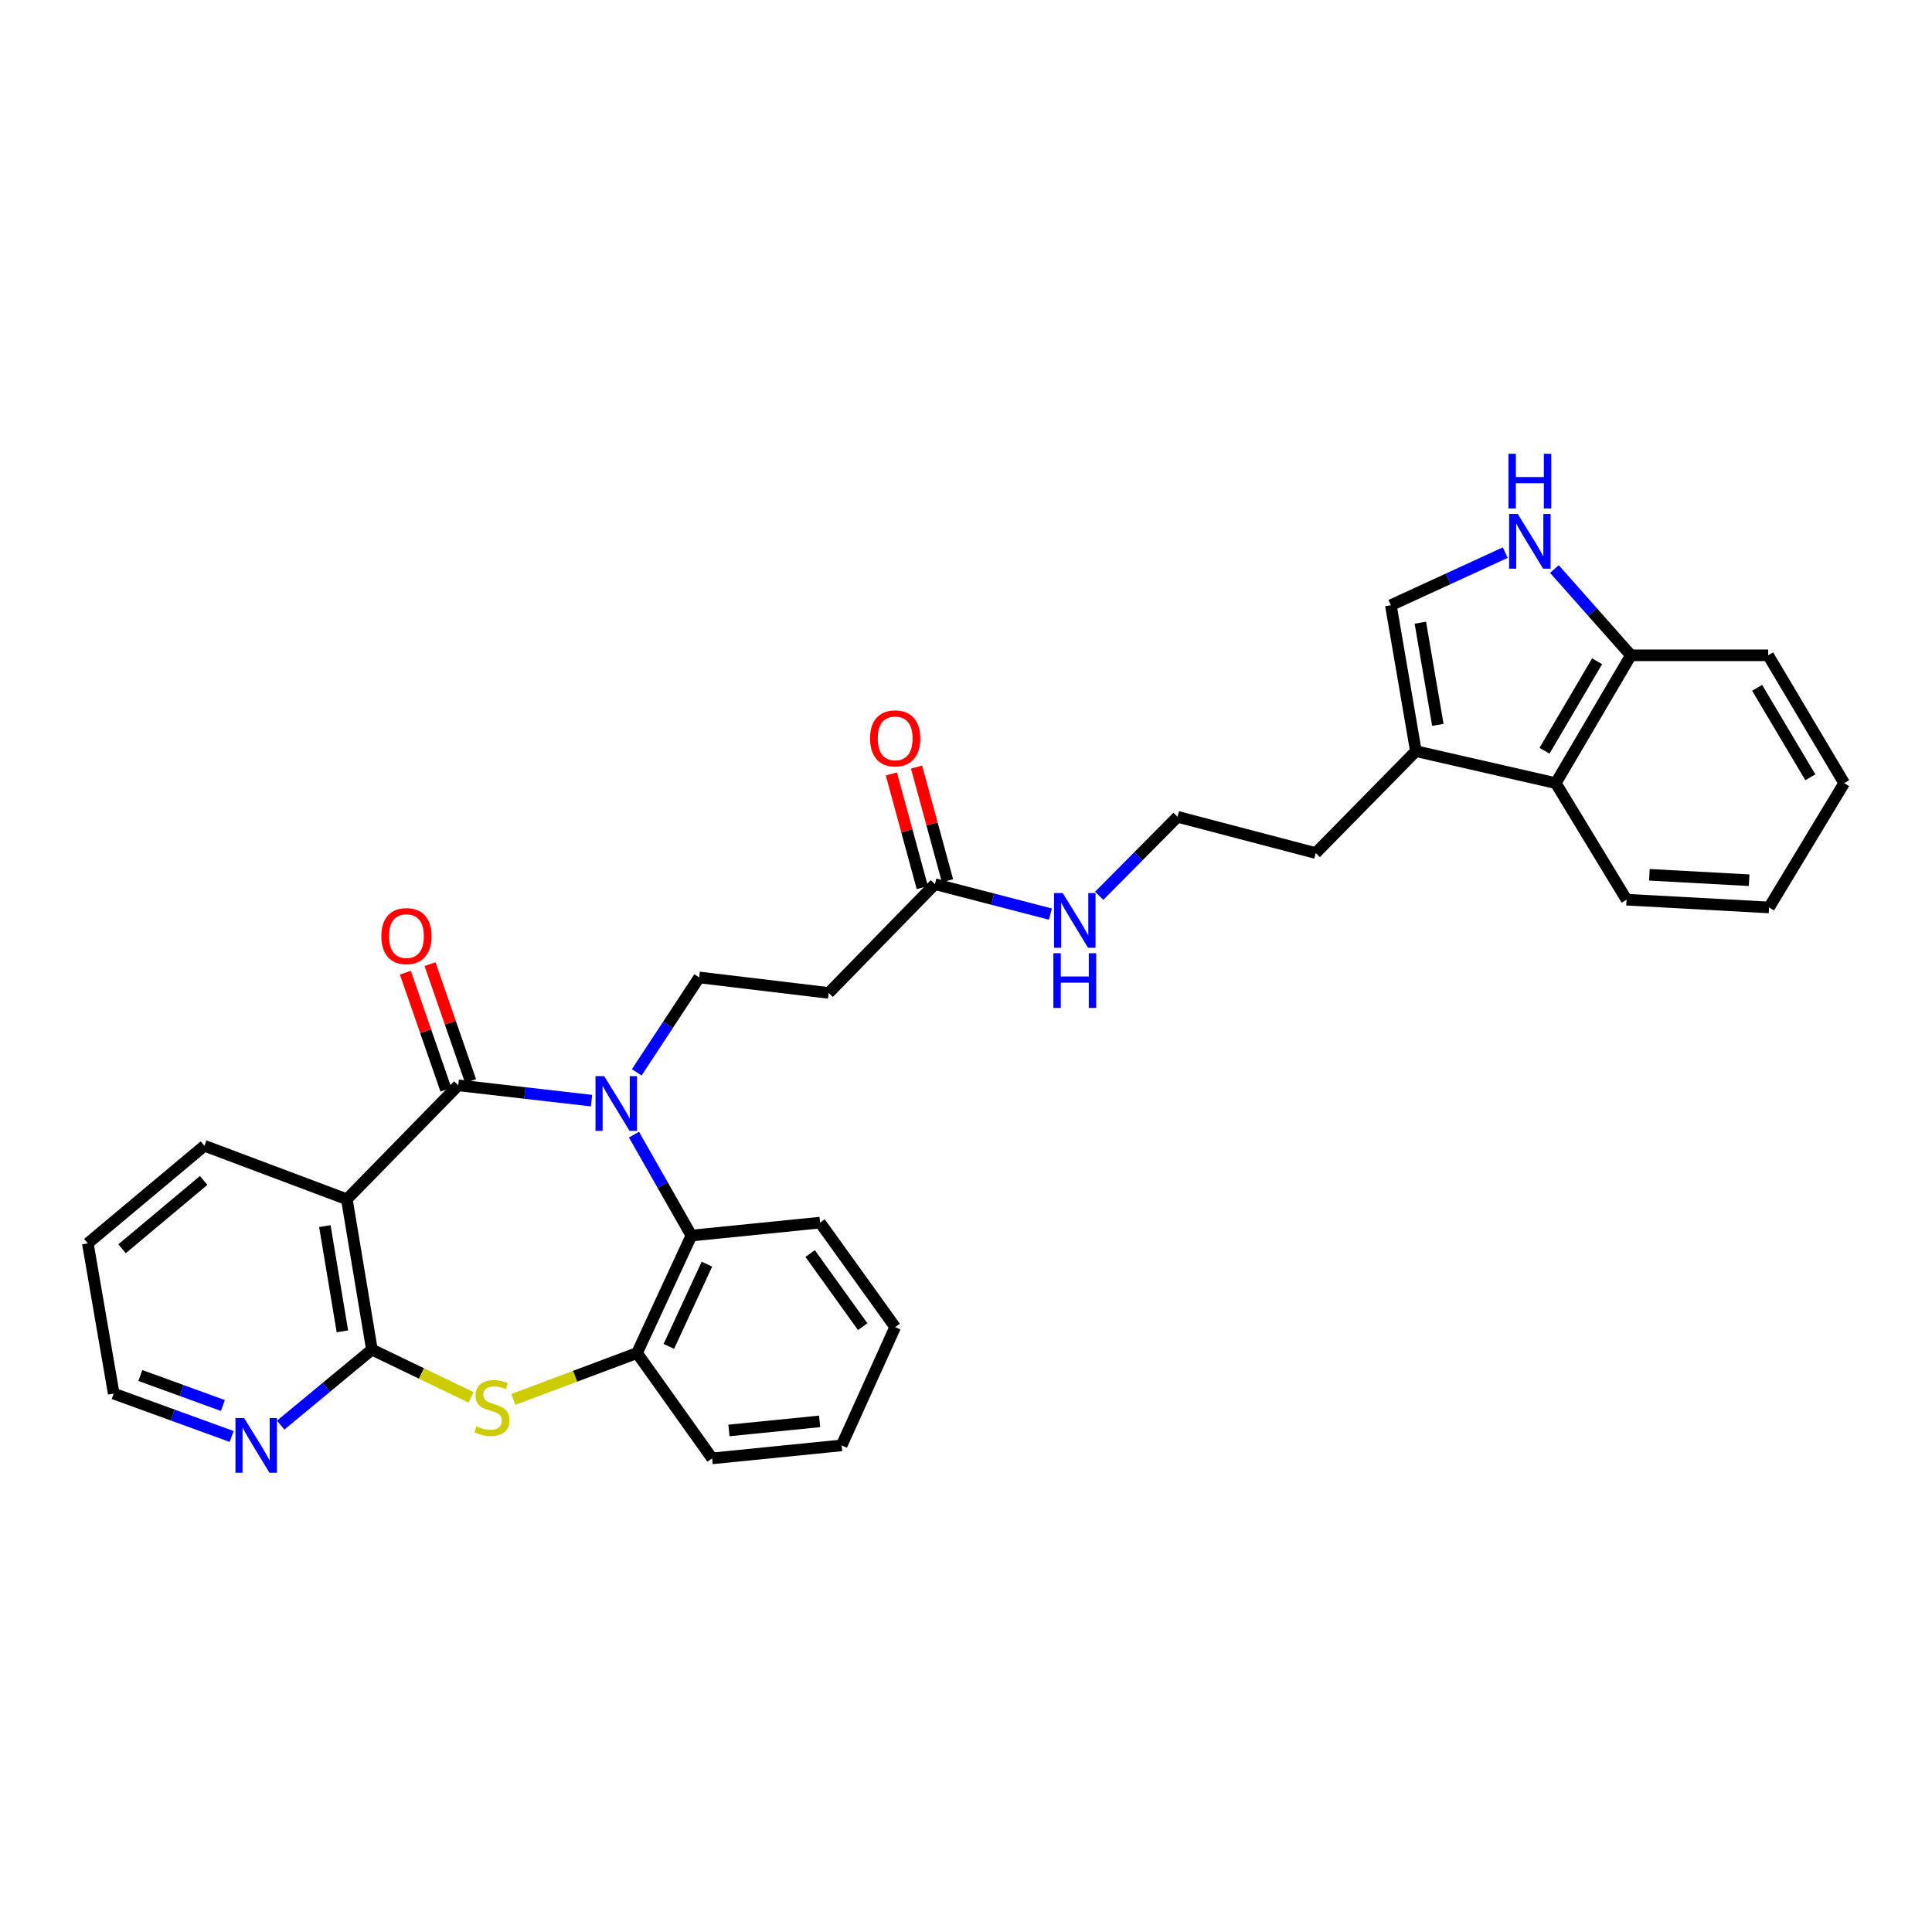 <?xml version='1.0' encoding='iso-8859-1'?>
<svg version='1.1' baseProfile='full'
              xmlns='http://www.w3.org/2000/svg'
                      xmlns:rdkit='http://www.rdkit.org/xml'
                      xmlns:xlink='http://www.w3.org/1999/xlink'
                  xml:space='preserve'
width='1000px' height='1000px' viewBox='0 0 1000 1000'>
<!-- END OF HEADER -->
<rect style='opacity:1.0;fill:#FFFFFF;stroke:none' width='1000' height='1000' x='0' y='0'> </rect>
<path class='bond-0' d='M 306.178,569.692 L 271.68,565.731' style='fill:none;fill-rule:evenodd;stroke:#0000FF;stroke-width:6px;stroke-linecap:butt;stroke-linejoin:miter;stroke-opacity:1' />
<path class='bond-0' d='M 271.68,565.731 L 237.182,561.771' style='fill:none;fill-rule:evenodd;stroke:#000000;stroke-width:6px;stroke-linecap:butt;stroke-linejoin:miter;stroke-opacity:1' />
<path class='bond-4' d='M 328.149,587.287 L 343.007,613.407' style='fill:none;fill-rule:evenodd;stroke:#0000FF;stroke-width:6px;stroke-linecap:butt;stroke-linejoin:miter;stroke-opacity:1' />
<path class='bond-4' d='M 343.007,613.407 L 357.865,639.526' style='fill:none;fill-rule:evenodd;stroke:#000000;stroke-width:6px;stroke-linecap:butt;stroke-linejoin:miter;stroke-opacity:1' />
<path class='bond-7' d='M 329.573,555.049 L 345.731,530.484' style='fill:none;fill-rule:evenodd;stroke:#0000FF;stroke-width:6px;stroke-linecap:butt;stroke-linejoin:miter;stroke-opacity:1' />
<path class='bond-7' d='M 345.731,530.484 L 361.888,505.918' style='fill:none;fill-rule:evenodd;stroke:#000000;stroke-width:6px;stroke-linecap:butt;stroke-linejoin:miter;stroke-opacity:1' />
<path class='bond-1' d='M 237.182,561.771 L 179.528,620.746' style='fill:none;fill-rule:evenodd;stroke:#000000;stroke-width:6px;stroke-linecap:butt;stroke-linejoin:miter;stroke-opacity:1' />
<path class='bond-15' d='M 243.565,559.559 L 233.076,529.298' style='fill:none;fill-rule:evenodd;stroke:#000000;stroke-width:6px;stroke-linecap:butt;stroke-linejoin:miter;stroke-opacity:1' />
<path class='bond-15' d='M 233.076,529.298 L 222.586,499.037' style='fill:none;fill-rule:evenodd;stroke:#FF0000;stroke-width:6px;stroke-linecap:butt;stroke-linejoin:miter;stroke-opacity:1' />
<path class='bond-15' d='M 230.799,563.984 L 220.31,533.723' style='fill:none;fill-rule:evenodd;stroke:#000000;stroke-width:6px;stroke-linecap:butt;stroke-linejoin:miter;stroke-opacity:1' />
<path class='bond-15' d='M 220.31,533.723 L 209.821,503.462' style='fill:none;fill-rule:evenodd;stroke:#FF0000;stroke-width:6px;stroke-linecap:butt;stroke-linejoin:miter;stroke-opacity:1' />
<path class='bond-2' d='M 179.528,620.746 L 192.499,698.547' style='fill:none;fill-rule:evenodd;stroke:#000000;stroke-width:6px;stroke-linecap:butt;stroke-linejoin:miter;stroke-opacity:1' />
<path class='bond-2' d='M 168.147,634.638 L 177.226,689.098' style='fill:none;fill-rule:evenodd;stroke:#000000;stroke-width:6px;stroke-linecap:butt;stroke-linejoin:miter;stroke-opacity:1' />
<path class='bond-18' d='M 179.528,620.746 L 105.803,593.049' style='fill:none;fill-rule:evenodd;stroke:#000000;stroke-width:6px;stroke-linecap:butt;stroke-linejoin:miter;stroke-opacity:1' />
<path class='bond-13' d='M 192.499,698.547 L 168.895,718.089' style='fill:none;fill-rule:evenodd;stroke:#000000;stroke-width:6px;stroke-linecap:butt;stroke-linejoin:miter;stroke-opacity:1' />
<path class='bond-13' d='M 168.895,718.089 L 145.291,737.631' style='fill:none;fill-rule:evenodd;stroke:#0000FF;stroke-width:6px;stroke-linecap:butt;stroke-linejoin:miter;stroke-opacity:1' />
<path class='bond-31' d='M 192.499,698.547 L 218.16,710.914' style='fill:none;fill-rule:evenodd;stroke:#000000;stroke-width:6px;stroke-linecap:butt;stroke-linejoin:miter;stroke-opacity:1' />
<path class='bond-31' d='M 218.16,710.914 L 243.822,723.282' style='fill:none;fill-rule:evenodd;stroke:#CCCC00;stroke-width:6px;stroke-linecap:butt;stroke-linejoin:miter;stroke-opacity:1' />
<path class='bond-3' d='M 265.711,724.331 L 297.714,712.328' style='fill:none;fill-rule:evenodd;stroke:#CCCC00;stroke-width:6px;stroke-linecap:butt;stroke-linejoin:miter;stroke-opacity:1' />
<path class='bond-3' d='M 297.714,712.328 L 329.717,700.326' style='fill:none;fill-rule:evenodd;stroke:#000000;stroke-width:6px;stroke-linecap:butt;stroke-linejoin:miter;stroke-opacity:1' />
<path class='bond-5' d='M 357.865,639.526 L 329.717,700.326' style='fill:none;fill-rule:evenodd;stroke:#000000;stroke-width:6px;stroke-linecap:butt;stroke-linejoin:miter;stroke-opacity:1' />
<path class='bond-5' d='M 365.904,654.323 L 346.2,696.882' style='fill:none;fill-rule:evenodd;stroke:#000000;stroke-width:6px;stroke-linecap:butt;stroke-linejoin:miter;stroke-opacity:1' />
<path class='bond-21' d='M 357.865,639.526 L 424.459,632.824' style='fill:none;fill-rule:evenodd;stroke:#000000;stroke-width:6px;stroke-linecap:butt;stroke-linejoin:miter;stroke-opacity:1' />
<path class='bond-22' d='M 329.717,700.326 L 368.591,754.857' style='fill:none;fill-rule:evenodd;stroke:#000000;stroke-width:6px;stroke-linecap:butt;stroke-linejoin:miter;stroke-opacity:1' />
<path class='bond-6' d='M 779.132,286.035 L 749.519,299.647' style='fill:none;fill-rule:evenodd;stroke:#0000FF;stroke-width:6px;stroke-linecap:butt;stroke-linejoin:miter;stroke-opacity:1' />
<path class='bond-6' d='M 749.519,299.647 L 719.906,313.26' style='fill:none;fill-rule:evenodd;stroke:#000000;stroke-width:6px;stroke-linecap:butt;stroke-linejoin:miter;stroke-opacity:1' />
<path class='bond-34' d='M 804.562,294.53 L 824.35,316.858' style='fill:none;fill-rule:evenodd;stroke:#0000FF;stroke-width:6px;stroke-linecap:butt;stroke-linejoin:miter;stroke-opacity:1' />
<path class='bond-34' d='M 824.35,316.858 L 844.139,339.186' style='fill:none;fill-rule:evenodd;stroke:#000000;stroke-width:6px;stroke-linecap:butt;stroke-linejoin:miter;stroke-opacity:1' />
<path class='bond-11' d='M 361.888,505.918 L 428.932,513.942' style='fill:none;fill-rule:evenodd;stroke:#000000;stroke-width:6px;stroke-linecap:butt;stroke-linejoin:miter;stroke-opacity:1' />
<path class='bond-8' d='M 719.906,313.26 L 732.853,388.801' style='fill:none;fill-rule:evenodd;stroke:#000000;stroke-width:6px;stroke-linecap:butt;stroke-linejoin:miter;stroke-opacity:1' />
<path class='bond-8' d='M 735.164,322.309 L 744.228,375.187' style='fill:none;fill-rule:evenodd;stroke:#000000;stroke-width:6px;stroke-linecap:butt;stroke-linejoin:miter;stroke-opacity:1' />
<path class='bond-9' d='M 732.853,388.801 L 681.024,441.539' style='fill:none;fill-rule:evenodd;stroke:#000000;stroke-width:6px;stroke-linecap:butt;stroke-linejoin:miter;stroke-opacity:1' />
<path class='bond-10' d='M 732.853,388.801 L 805.257,405.352' style='fill:none;fill-rule:evenodd;stroke:#000000;stroke-width:6px;stroke-linecap:butt;stroke-linejoin:miter;stroke-opacity:1' />
<path class='bond-14' d='M 805.257,405.352 L 844.139,339.186' style='fill:none;fill-rule:evenodd;stroke:#000000;stroke-width:6px;stroke-linecap:butt;stroke-linejoin:miter;stroke-opacity:1' />
<path class='bond-14' d='M 799.441,388.582 L 826.658,342.266' style='fill:none;fill-rule:evenodd;stroke:#000000;stroke-width:6px;stroke-linecap:butt;stroke-linejoin:miter;stroke-opacity:1' />
<path class='bond-23' d='M 805.257,405.352 L 841.909,465.678' style='fill:none;fill-rule:evenodd;stroke:#000000;stroke-width:6px;stroke-linecap:butt;stroke-linejoin:miter;stroke-opacity:1' />
<path class='bond-12' d='M 428.932,513.942 L 483.907,457.639' style='fill:none;fill-rule:evenodd;stroke:#000000;stroke-width:6px;stroke-linecap:butt;stroke-linejoin:miter;stroke-opacity:1' />
<path class='bond-16' d='M 490.425,455.865 L 482.418,426.453' style='fill:none;fill-rule:evenodd;stroke:#000000;stroke-width:6px;stroke-linecap:butt;stroke-linejoin:miter;stroke-opacity:1' />
<path class='bond-16' d='M 482.418,426.453 L 474.41,397.041' style='fill:none;fill-rule:evenodd;stroke:#FF0000;stroke-width:6px;stroke-linecap:butt;stroke-linejoin:miter;stroke-opacity:1' />
<path class='bond-16' d='M 477.389,459.414 L 469.381,430.002' style='fill:none;fill-rule:evenodd;stroke:#000000;stroke-width:6px;stroke-linecap:butt;stroke-linejoin:miter;stroke-opacity:1' />
<path class='bond-16' d='M 469.381,430.002 L 461.374,400.59' style='fill:none;fill-rule:evenodd;stroke:#FF0000;stroke-width:6px;stroke-linecap:butt;stroke-linejoin:miter;stroke-opacity:1' />
<path class='bond-17' d='M 483.907,457.639 L 513.804,465.385' style='fill:none;fill-rule:evenodd;stroke:#000000;stroke-width:6px;stroke-linecap:butt;stroke-linejoin:miter;stroke-opacity:1' />
<path class='bond-17' d='M 513.804,465.385 L 543.701,473.13' style='fill:none;fill-rule:evenodd;stroke:#0000FF;stroke-width:6px;stroke-linecap:butt;stroke-linejoin:miter;stroke-opacity:1' />
<path class='bond-33' d='M 119.906,743.514 L 89.383,732.417' style='fill:none;fill-rule:evenodd;stroke:#0000FF;stroke-width:6px;stroke-linecap:butt;stroke-linejoin:miter;stroke-opacity:1' />
<path class='bond-33' d='M 89.383,732.417 L 58.86,721.32' style='fill:none;fill-rule:evenodd;stroke:#000000;stroke-width:6px;stroke-linecap:butt;stroke-linejoin:miter;stroke-opacity:1' />
<path class='bond-33' d='M 115.365,727.487 L 94,719.719' style='fill:none;fill-rule:evenodd;stroke:#0000FF;stroke-width:6px;stroke-linecap:butt;stroke-linejoin:miter;stroke-opacity:1' />
<path class='bond-33' d='M 94,719.719 L 72.634,711.951' style='fill:none;fill-rule:evenodd;stroke:#000000;stroke-width:6px;stroke-linecap:butt;stroke-linejoin:miter;stroke-opacity:1' />
<path class='bond-25' d='M 844.139,339.186 L 915.199,339.186' style='fill:none;fill-rule:evenodd;stroke:#000000;stroke-width:6px;stroke-linecap:butt;stroke-linejoin:miter;stroke-opacity:1' />
<path class='bond-19' d='M 568.939,463.666 L 589.215,443.223' style='fill:none;fill-rule:evenodd;stroke:#0000FF;stroke-width:6px;stroke-linecap:butt;stroke-linejoin:miter;stroke-opacity:1' />
<path class='bond-19' d='M 589.215,443.223 L 609.491,422.781' style='fill:none;fill-rule:evenodd;stroke:#000000;stroke-width:6px;stroke-linecap:butt;stroke-linejoin:miter;stroke-opacity:1' />
<path class='bond-26' d='M 105.803,593.049 L 45.455,643.557' style='fill:none;fill-rule:evenodd;stroke:#000000;stroke-width:6px;stroke-linecap:butt;stroke-linejoin:miter;stroke-opacity:1' />
<path class='bond-26' d='M 105.423,610.986 L 63.178,646.342' style='fill:none;fill-rule:evenodd;stroke:#000000;stroke-width:6px;stroke-linecap:butt;stroke-linejoin:miter;stroke-opacity:1' />
<path class='bond-20' d='M 609.491,422.781 L 681.024,441.539' style='fill:none;fill-rule:evenodd;stroke:#000000;stroke-width:6px;stroke-linecap:butt;stroke-linejoin:miter;stroke-opacity:1' />
<path class='bond-27' d='M 424.459,632.824 L 463.34,686.912' style='fill:none;fill-rule:evenodd;stroke:#000000;stroke-width:6px;stroke-linecap:butt;stroke-linejoin:miter;stroke-opacity:1' />
<path class='bond-27' d='M 419.32,648.823 L 446.538,686.685' style='fill:none;fill-rule:evenodd;stroke:#000000;stroke-width:6px;stroke-linecap:butt;stroke-linejoin:miter;stroke-opacity:1' />
<path class='bond-32' d='M 368.591,754.857 L 435.635,748.132' style='fill:none;fill-rule:evenodd;stroke:#000000;stroke-width:6px;stroke-linecap:butt;stroke-linejoin:miter;stroke-opacity:1' />
<path class='bond-32' d='M 377.299,740.405 L 424.23,735.697' style='fill:none;fill-rule:evenodd;stroke:#000000;stroke-width:6px;stroke-linecap:butt;stroke-linejoin:miter;stroke-opacity:1' />
<path class='bond-29' d='M 841.909,465.678 L 915.671,469.694' style='fill:none;fill-rule:evenodd;stroke:#000000;stroke-width:6px;stroke-linecap:butt;stroke-linejoin:miter;stroke-opacity:1' />
<path class='bond-29' d='M 853.708,452.79 L 905.342,455.601' style='fill:none;fill-rule:evenodd;stroke:#000000;stroke-width:6px;stroke-linecap:butt;stroke-linejoin:miter;stroke-opacity:1' />
<path class='bond-24' d='M 58.86,721.32 L 45.455,643.557' style='fill:none;fill-rule:evenodd;stroke:#000000;stroke-width:6px;stroke-linecap:butt;stroke-linejoin:miter;stroke-opacity:1' />
<path class='bond-35' d='M 915.199,339.186 L 954.545,405.352' style='fill:none;fill-rule:evenodd;stroke:#000000;stroke-width:6px;stroke-linecap:butt;stroke-linejoin:miter;stroke-opacity:1' />
<path class='bond-35' d='M 909.488,356.017 L 937.031,402.333' style='fill:none;fill-rule:evenodd;stroke:#000000;stroke-width:6px;stroke-linecap:butt;stroke-linejoin:miter;stroke-opacity:1' />
<path class='bond-28' d='M 463.34,686.912 L 435.635,748.132' style='fill:none;fill-rule:evenodd;stroke:#000000;stroke-width:6px;stroke-linecap:butt;stroke-linejoin:miter;stroke-opacity:1' />
<path class='bond-30' d='M 915.671,469.694 L 954.545,405.352' style='fill:none;fill-rule:evenodd;stroke:#000000;stroke-width:6px;stroke-linecap:butt;stroke-linejoin:miter;stroke-opacity:1' />
<path  class='atom-0' d='M 312.716 557.001
L 321.996 572.001
Q 322.916 573.481, 324.396 576.161
Q 325.876 578.841, 325.956 579.001
L 325.956 557.001
L 329.716 557.001
L 329.716 585.321
L 325.836 585.321
L 315.876 568.921
Q 314.716 567.001, 313.476 564.801
Q 312.276 562.601, 311.916 561.921
L 311.916 585.321
L 308.236 585.321
L 308.236 557.001
L 312.716 557.001
' fill='#0000FF'/>
<path  class='atom-4' d='M 246.626 738.208
Q 246.946 738.328, 248.266 738.888
Q 249.586 739.448, 251.026 739.808
Q 252.506 740.128, 253.946 740.128
Q 256.626 740.128, 258.186 738.848
Q 259.746 737.528, 259.746 735.248
Q 259.746 733.688, 258.946 732.728
Q 258.186 731.768, 256.986 731.248
Q 255.786 730.728, 253.786 730.128
Q 251.266 729.368, 249.746 728.648
Q 248.266 727.928, 247.186 726.408
Q 246.146 724.888, 246.146 722.328
Q 246.146 718.768, 248.546 716.568
Q 250.986 714.368, 255.786 714.368
Q 259.066 714.368, 262.786 715.928
L 261.866 719.008
Q 258.466 717.608, 255.906 717.608
Q 253.146 717.608, 251.626 718.768
Q 250.106 719.888, 250.146 721.848
Q 250.146 723.368, 250.906 724.288
Q 251.706 725.208, 252.826 725.728
Q 253.986 726.248, 255.906 726.848
Q 258.466 727.648, 259.986 728.448
Q 261.506 729.248, 262.586 730.888
Q 263.706 732.488, 263.706 735.248
Q 263.706 739.168, 261.066 741.288
Q 258.466 743.368, 254.106 743.368
Q 251.586 743.368, 249.666 742.808
Q 247.786 742.288, 245.546 741.368
L 246.626 738.208
' fill='#CCCC00'/>
<path  class='atom-7' d='M 785.591 266.028
L 794.871 281.028
Q 795.791 282.508, 797.271 285.188
Q 798.751 287.868, 798.831 288.028
L 798.831 266.028
L 802.591 266.028
L 802.591 294.348
L 798.711 294.348
L 788.751 277.948
Q 787.591 276.028, 786.351 273.828
Q 785.151 271.628, 784.791 270.948
L 784.791 294.348
L 781.111 294.348
L 781.111 266.028
L 785.591 266.028
' fill='#0000FF'/>
<path  class='atom-7' d='M 780.771 234.876
L 784.611 234.876
L 784.611 246.916
L 799.091 246.916
L 799.091 234.876
L 802.931 234.876
L 802.931 263.196
L 799.091 263.196
L 799.091 250.116
L 784.611 250.116
L 784.611 263.196
L 780.771 263.196
L 780.771 234.876
' fill='#0000FF'/>
<path  class='atom-14' d='M 126.348 733.972
L 135.628 748.972
Q 136.548 750.452, 138.028 753.132
Q 139.508 755.812, 139.588 755.972
L 139.588 733.972
L 143.348 733.972
L 143.348 762.292
L 139.468 762.292
L 129.508 745.892
Q 128.348 743.972, 127.108 741.772
Q 125.908 739.572, 125.548 738.892
L 125.548 762.292
L 121.868 762.292
L 121.868 733.972
L 126.348 733.972
' fill='#0000FF'/>
<path  class='atom-16' d='M 197.378 484.523
Q 197.378 477.723, 200.738 473.923
Q 204.098 470.123, 210.378 470.123
Q 216.658 470.123, 220.018 473.923
Q 223.378 477.723, 223.378 484.523
Q 223.378 491.403, 219.978 495.323
Q 216.578 499.203, 210.378 499.203
Q 204.138 499.203, 200.738 495.323
Q 197.378 491.443, 197.378 484.523
M 210.378 496.003
Q 214.698 496.003, 217.018 493.123
Q 219.378 490.203, 219.378 484.523
Q 219.378 478.963, 217.018 476.163
Q 214.698 473.323, 210.378 473.323
Q 206.058 473.323, 203.698 476.123
Q 201.378 478.923, 201.378 484.523
Q 201.378 490.243, 203.698 493.123
Q 206.058 496.003, 210.378 496.003
' fill='#FF0000'/>
<path  class='atom-17' d='M 450.34 382.178
Q 450.34 375.378, 453.7 371.578
Q 457.06 367.778, 463.34 367.778
Q 469.62 367.778, 472.98 371.578
Q 476.34 375.378, 476.34 382.178
Q 476.34 389.058, 472.94 392.978
Q 469.54 396.858, 463.34 396.858
Q 457.1 396.858, 453.7 392.978
Q 450.34 389.098, 450.34 382.178
M 463.34 393.658
Q 467.66 393.658, 469.98 390.778
Q 472.34 387.858, 472.34 382.178
Q 472.34 376.618, 469.98 373.818
Q 467.66 370.978, 463.34 370.978
Q 459.02 370.978, 456.66 373.778
Q 454.34 376.578, 454.34 382.178
Q 454.34 387.898, 456.66 390.778
Q 459.02 393.658, 463.34 393.658
' fill='#FF0000'/>
<path  class='atom-18' d='M 550.051 462.237
L 559.331 477.237
Q 560.251 478.717, 561.731 481.397
Q 563.211 484.077, 563.291 484.237
L 563.291 462.237
L 567.051 462.237
L 567.051 490.557
L 563.171 490.557
L 553.211 474.157
Q 552.051 472.237, 550.811 470.037
Q 549.611 467.837, 549.251 467.157
L 549.251 490.557
L 545.571 490.557
L 545.571 462.237
L 550.051 462.237
' fill='#0000FF'/>
<path  class='atom-18' d='M 545.231 493.389
L 549.071 493.389
L 549.071 505.429
L 563.551 505.429
L 563.551 493.389
L 567.391 493.389
L 567.391 521.709
L 563.551 521.709
L 563.551 508.629
L 549.071 508.629
L 549.071 521.709
L 545.231 521.709
L 545.231 493.389
' fill='#0000FF'/>
</svg>
